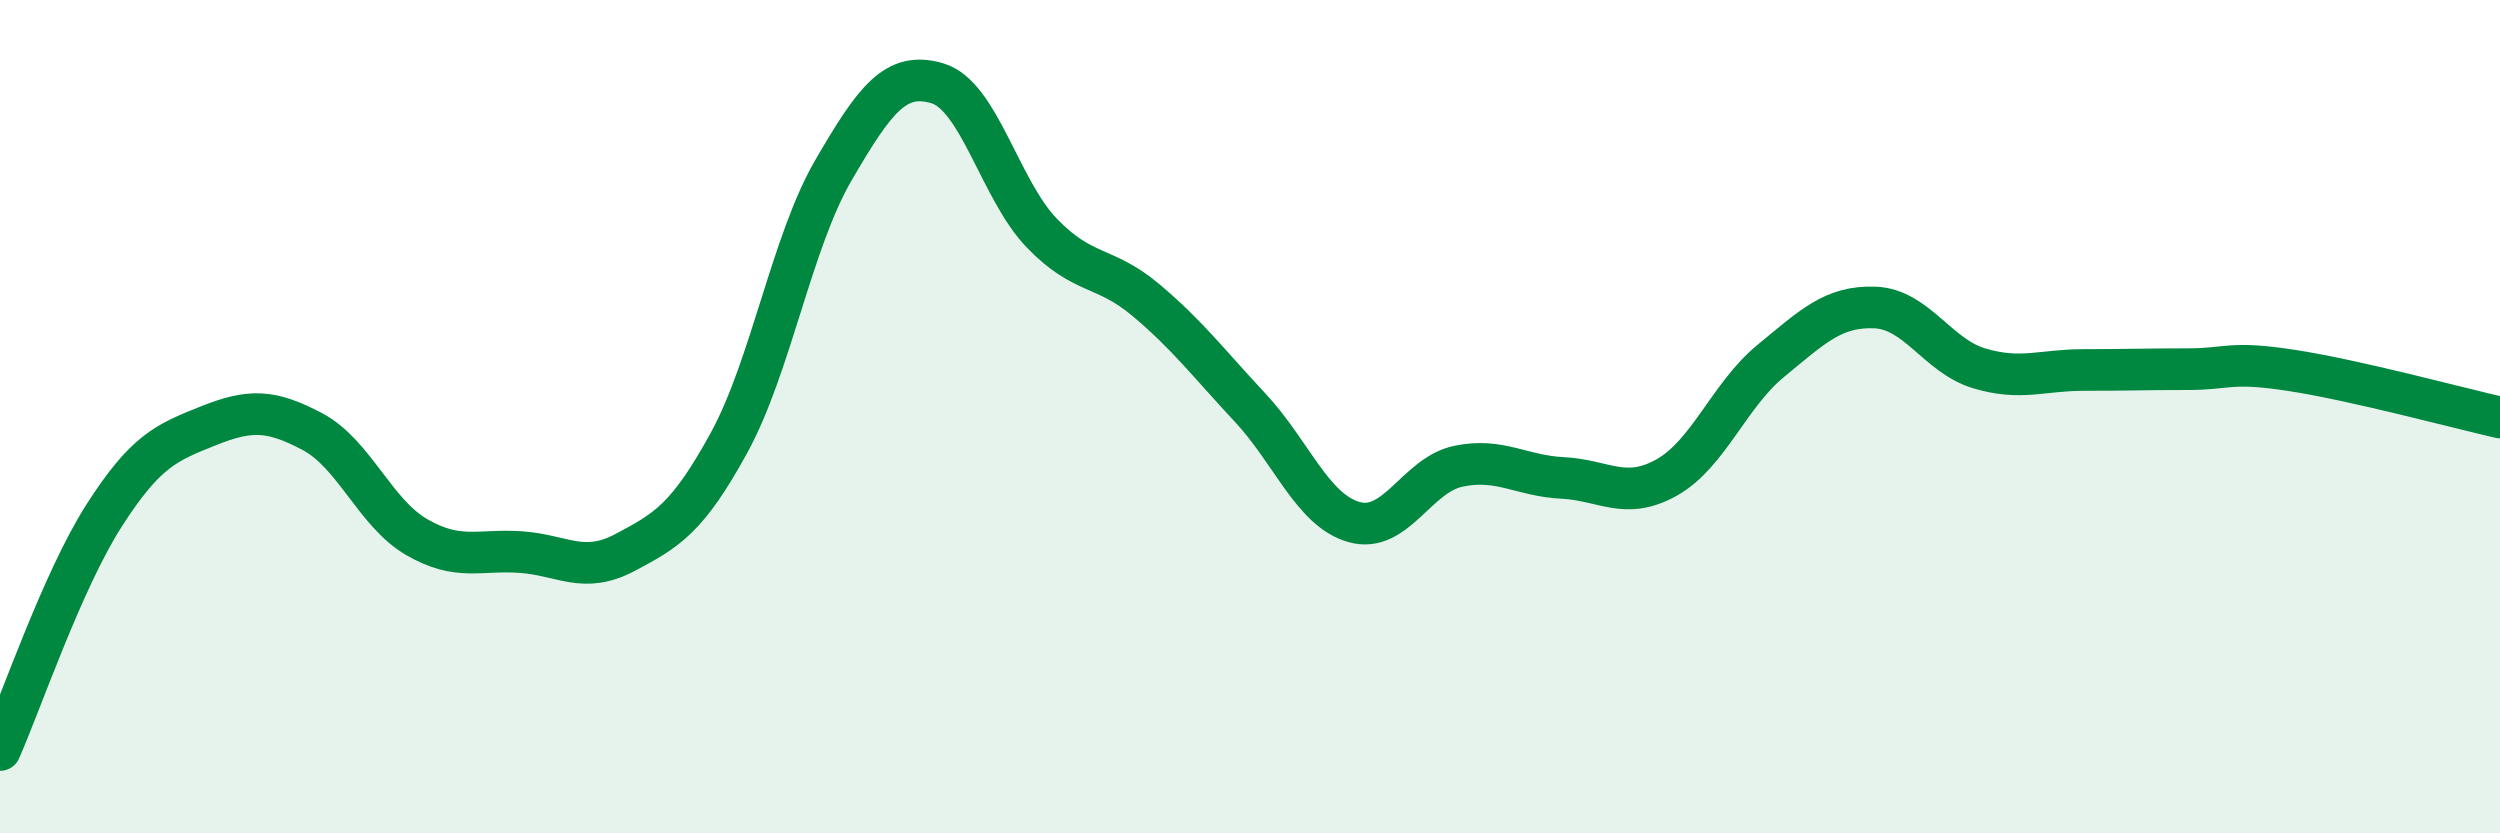 
    <svg width="60" height="20" viewBox="0 0 60 20" xmlns="http://www.w3.org/2000/svg">
      <path
        d="M 0,18 C 0.5,16.87 1.5,13.93 2.5,12.37 C 3.5,10.81 4,10.62 5,10.22 C 6,9.82 6.5,9.83 7.5,10.36 C 8.5,10.89 9,12.31 10,12.89 C 11,13.47 11.5,13.18 12.5,13.25 C 13.5,13.32 14,13.79 15,13.26 C 16,12.73 16.5,12.45 17.5,10.62 C 18.5,8.79 19,5.81 20,4.09 C 21,2.37 21.5,1.7 22.5,2 C 23.5,2.3 24,4.55 25,5.59 C 26,6.63 26.5,6.36 27.5,7.2 C 28.5,8.04 29,8.71 30,9.78 C 31,10.85 31.5,12.25 32.5,12.53 C 33.5,12.81 34,11.4 35,11.19 C 36,10.98 36.5,11.42 37.5,11.47 C 38.5,11.52 39,12.02 40,11.46 C 41,10.9 41.5,9.48 42.5,8.66 C 43.5,7.84 44,7.34 45,7.38 C 46,7.42 46.5,8.54 47.5,8.84 C 48.5,9.14 49,8.88 50,8.88 C 51,8.88 51.5,8.86 52.5,8.86 C 53.5,8.86 53.5,8.66 55,8.89 C 56.5,9.12 59,9.79 60,10.02L60 20L0 20Z"
        fill="#008740"
        opacity="0.1"
        stroke-linecap="round"
        stroke-linejoin="round"
      />
      <path
        d="M 0,18 C 0.5,16.87 1.5,13.93 2.5,12.37 C 3.5,10.81 4,10.62 5,10.22 C 6,9.82 6.5,9.83 7.5,10.36 C 8.5,10.89 9,12.31 10,12.89 C 11,13.47 11.5,13.18 12.5,13.25 C 13.5,13.32 14,13.79 15,13.26 C 16,12.73 16.5,12.45 17.5,10.62 C 18.5,8.79 19,5.81 20,4.09 C 21,2.37 21.5,1.7 22.5,2 C 23.5,2.3 24,4.55 25,5.59 C 26,6.63 26.5,6.36 27.5,7.2 C 28.5,8.04 29,8.71 30,9.78 C 31,10.85 31.5,12.25 32.5,12.53 C 33.5,12.81 34,11.4 35,11.19 C 36,10.98 36.5,11.42 37.5,11.47 C 38.5,11.52 39,12.02 40,11.46 C 41,10.9 41.5,9.48 42.5,8.66 C 43.5,7.84 44,7.34 45,7.38 C 46,7.42 46.5,8.54 47.5,8.84 C 48.5,9.14 49,8.88 50,8.88 C 51,8.88 51.5,8.86 52.5,8.86 C 53.5,8.86 53.5,8.66 55,8.89 C 56.5,9.12 59,9.79 60,10.02"
        stroke="#008740"
        stroke-width="1"
        fill="none"
        stroke-linecap="round"
        stroke-linejoin="round"
      />
    </svg>
  